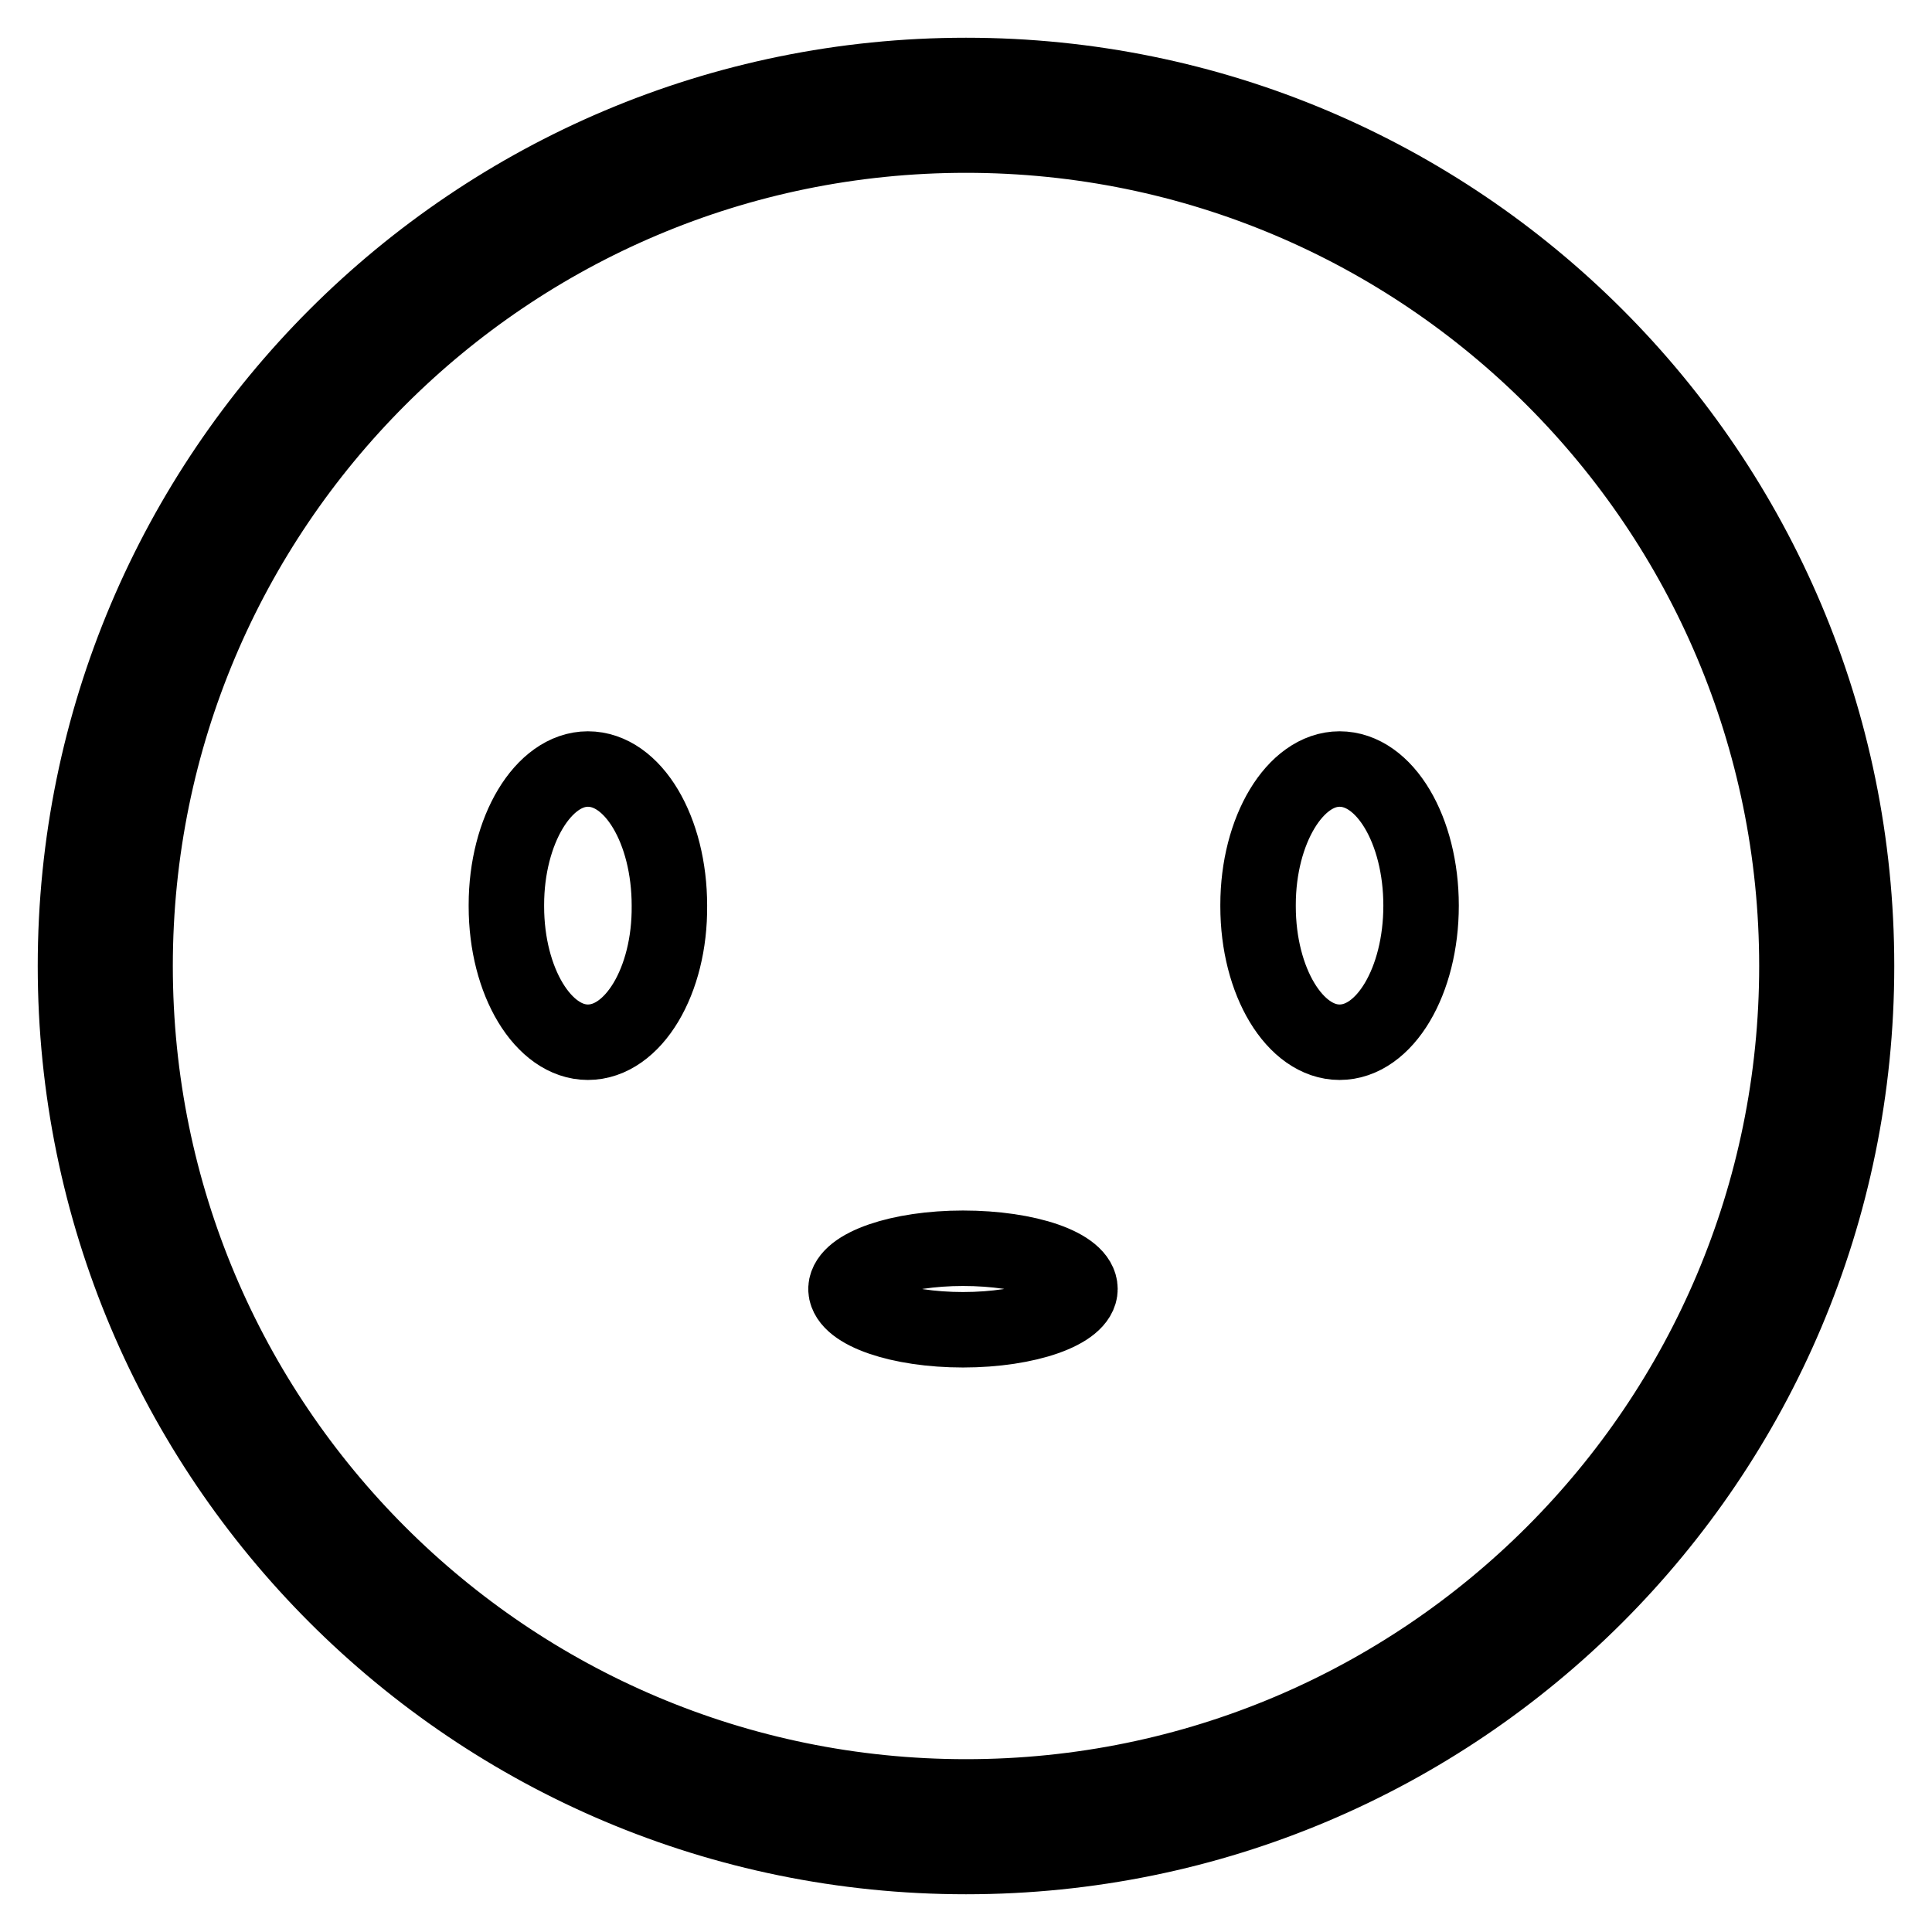 <?xml version="1.0" encoding="utf-8"?>
<!-- Svg Vector Icons : http://www.onlinewebfonts.com/icon -->
<!DOCTYPE svg PUBLIC "-//W3C//DTD SVG 1.1//EN" "http://www.w3.org/Graphics/SVG/1.1/DTD/svg11.dtd">
<svg version="1.1" xmlns="http://www.w3.org/2000/svg" xmlns:xlink="http://www.w3.org/1999/xlink" x="0px" y="0px" viewBox="0 0 256 256" enable-background="new 0 0 256 256" xml:space="preserve">
<g> <path stroke-width="10" fill-opacity="0" stroke="#000000"  d="M128,246c-65.2,0-118-52.8-118-118C10,62.8,62.8,10,128,10c65.2,0,118,52.8,118,118 C246,193.2,193.2,246,128,246z M128,17.9C67.2,17.9,17.9,67.2,17.9,128c0,60.8,49.3,110.1,110.1,110.1 c60.8,0,110.1-49.3,110.1-110.1C238.1,67.2,188.8,17.9,128,17.9z M177.5,138.1c-5.9,0-10.8-8-10.8-18v-0.2c0-9.9,4.9-18,10.8-18 c6,0,10.8,8.1,10.8,18.1C188.3,130,183.5,138.1,177.5,138.1z M127.6,176.2c-8.4,0-15.3-2.4-15.5-5.3v-0.2c0.2-2.9,7.1-5.3,15.5-5.3 c8.6,0,15.5,2.4,15.5,5.4C143.1,173.7,136.2,176.2,127.6,176.2z M77.9,138.1c-5.9,0-10.8-8-10.8-18v-0.2c0-9.9,4.9-18,10.8-18 c6,0,10.8,8.1,10.8,18.1C88.8,130,83.9,138.1,77.9,138.1z"/></g>
</svg>